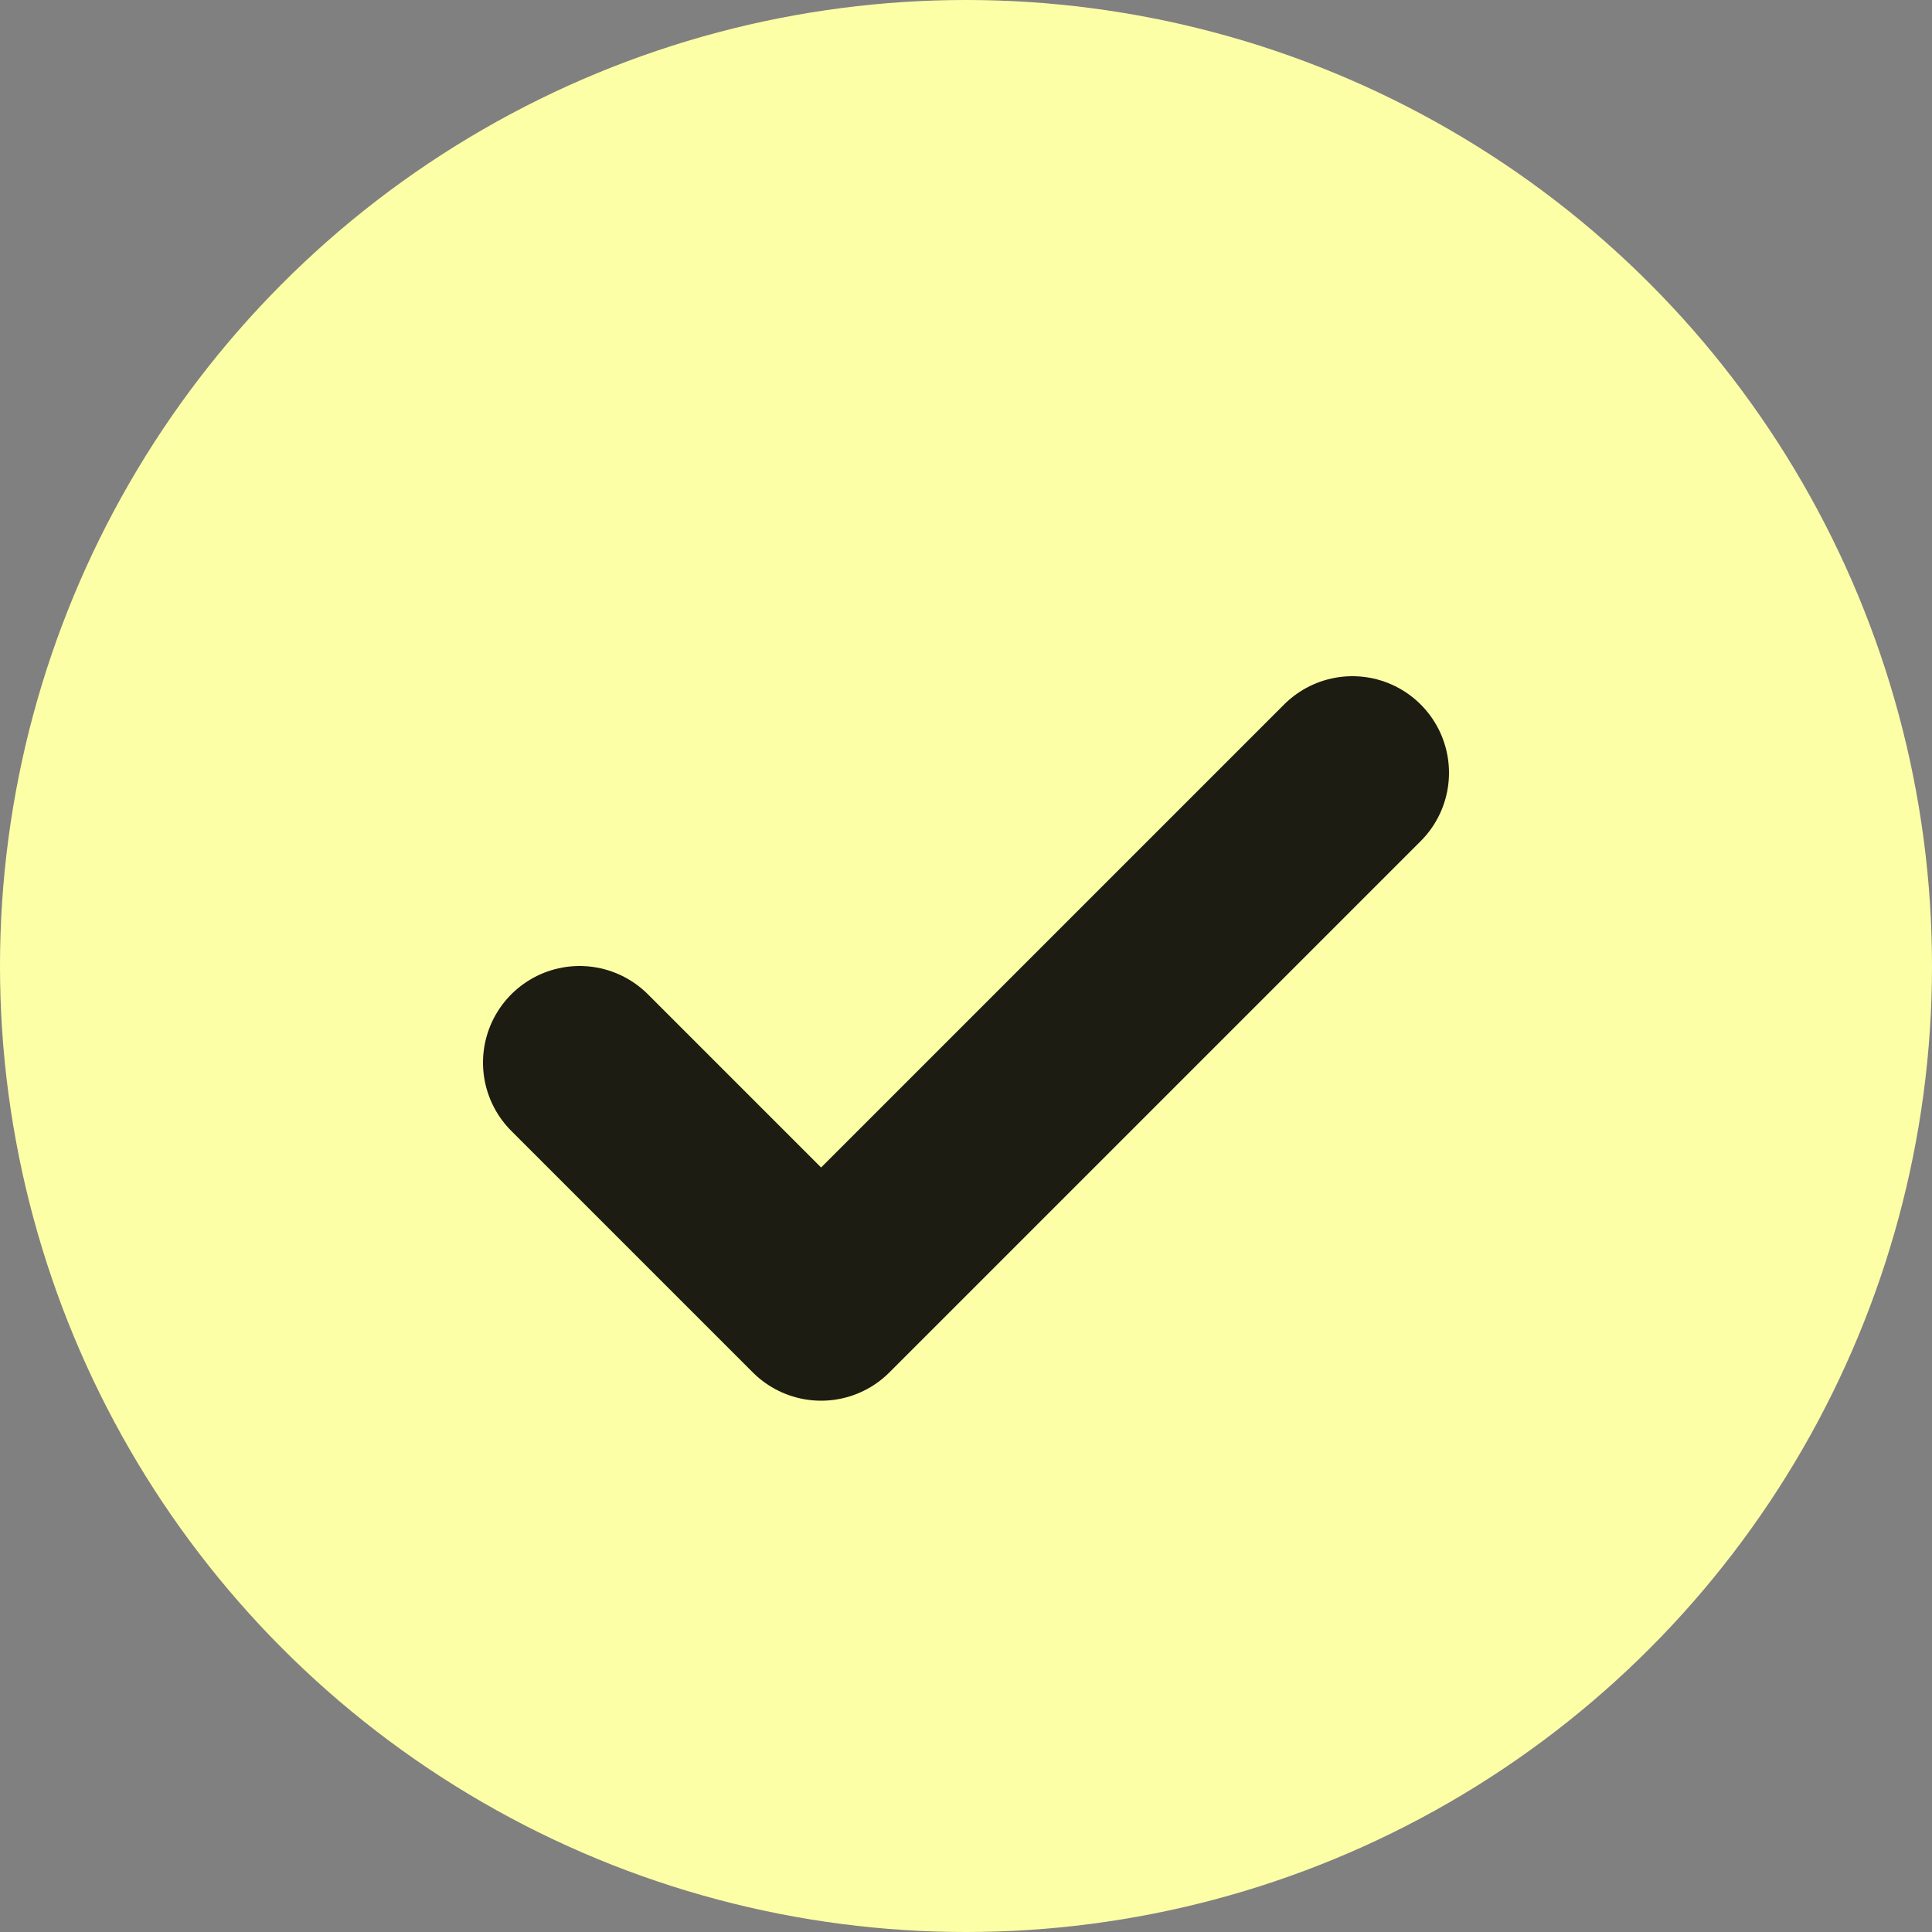 <svg width="20" height="20" viewBox="0 0 20 20" fill="none" xmlns="http://www.w3.org/2000/svg">
<rect x="0" y="0" width="20" height="20" fill="#808080" stroke="none"/>
<circle cx="10" cy="10" r="10" fill="#FDFFA7"/>
<path d="M6 11L8.5 13.5L14 8" stroke="black" stroke-opacity="0.89" stroke-width="2" stroke-linecap="round" stroke-linejoin="round"/>
</svg>
